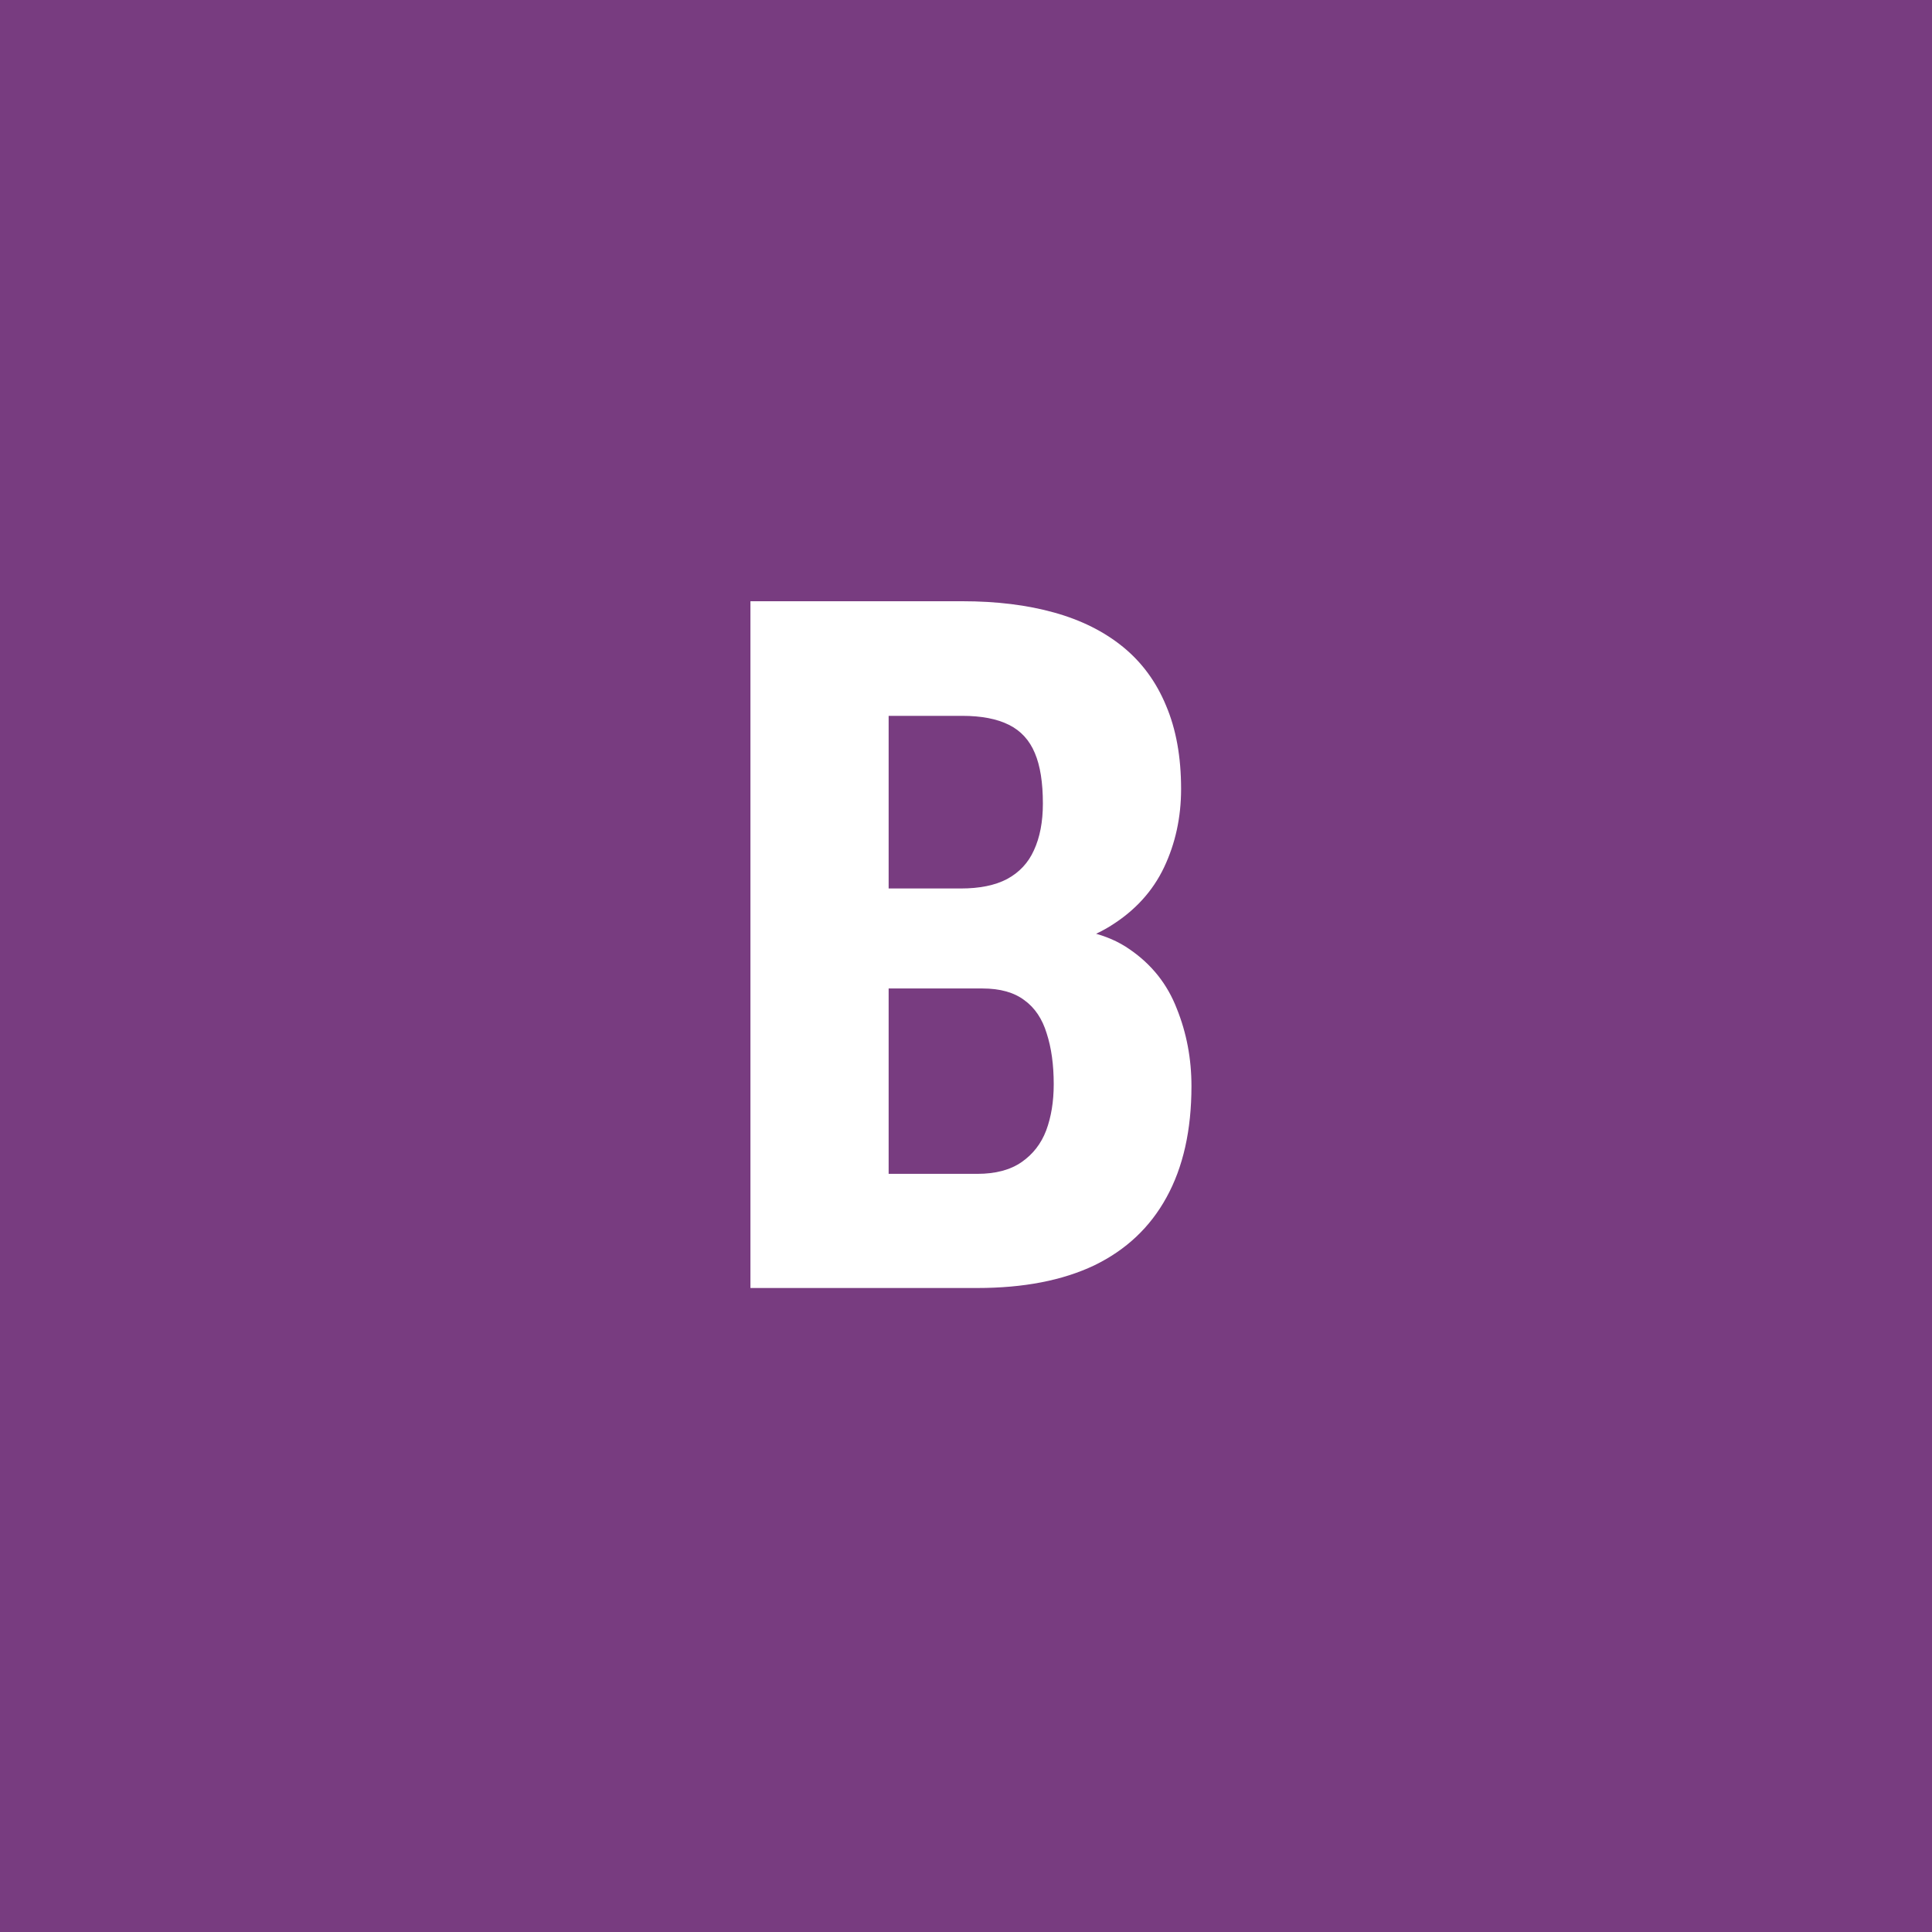 <svg width="96" height="96" viewBox="0 0 96 96" fill="none" xmlns="http://www.w3.org/2000/svg">
<rect x="0" y="0" width="96" height="96" fill="#808080" stroke="none"/>
<g clip-path="url(#clip0_1_1930)">
<path d="M96 0H0V96H96V0Z" fill="#783C80"/>
<path d="M48.797 49.117H41.812L41.789 44.148H47.742C48.68 44.148 49.445 43.992 50.039 43.68C50.648 43.352 51.094 42.875 51.375 42.25C51.672 41.609 51.82 40.836 51.82 39.93C51.82 38.883 51.688 38.047 51.422 37.422C51.156 36.781 50.727 36.312 50.133 36.016C49.539 35.719 48.766 35.57 47.812 35.57H44.156V64H37.289V29.875H47.812C49.516 29.875 51.039 30.062 52.383 30.438C53.727 30.812 54.867 31.383 55.805 32.148C56.742 32.914 57.453 33.883 57.938 35.055C58.438 36.227 58.688 37.609 58.688 39.203C58.688 40.609 58.406 41.906 57.844 43.094C57.281 44.281 56.398 45.25 55.195 46C54.008 46.75 52.453 47.172 50.531 47.266L48.797 49.117ZM48.562 64H39.867L42.609 58.328H48.562C49.469 58.328 50.203 58.133 50.766 57.742C51.328 57.352 51.734 56.828 51.984 56.172C52.234 55.5 52.359 54.734 52.359 53.875C52.359 52.906 52.242 52.062 52.008 51.344C51.789 50.625 51.422 50.078 50.906 49.703C50.391 49.312 49.695 49.117 48.82 49.117H42.914L42.961 44.148H50.133L51.75 46.117C53.578 46.055 55.039 46.406 56.133 47.172C57.227 47.922 58.008 48.906 58.477 50.125C58.961 51.328 59.203 52.609 59.203 53.969C59.203 56.156 58.789 58 57.961 59.5C57.148 60.984 55.953 62.109 54.375 62.875C52.797 63.625 50.859 64 48.562 64Z" fill="white"/>
</g>
<defs>
<clipPath id="clip0_1_1930">
<rect width="96" height="96" fill="white"/>
</clipPath>
</defs>
</svg>

